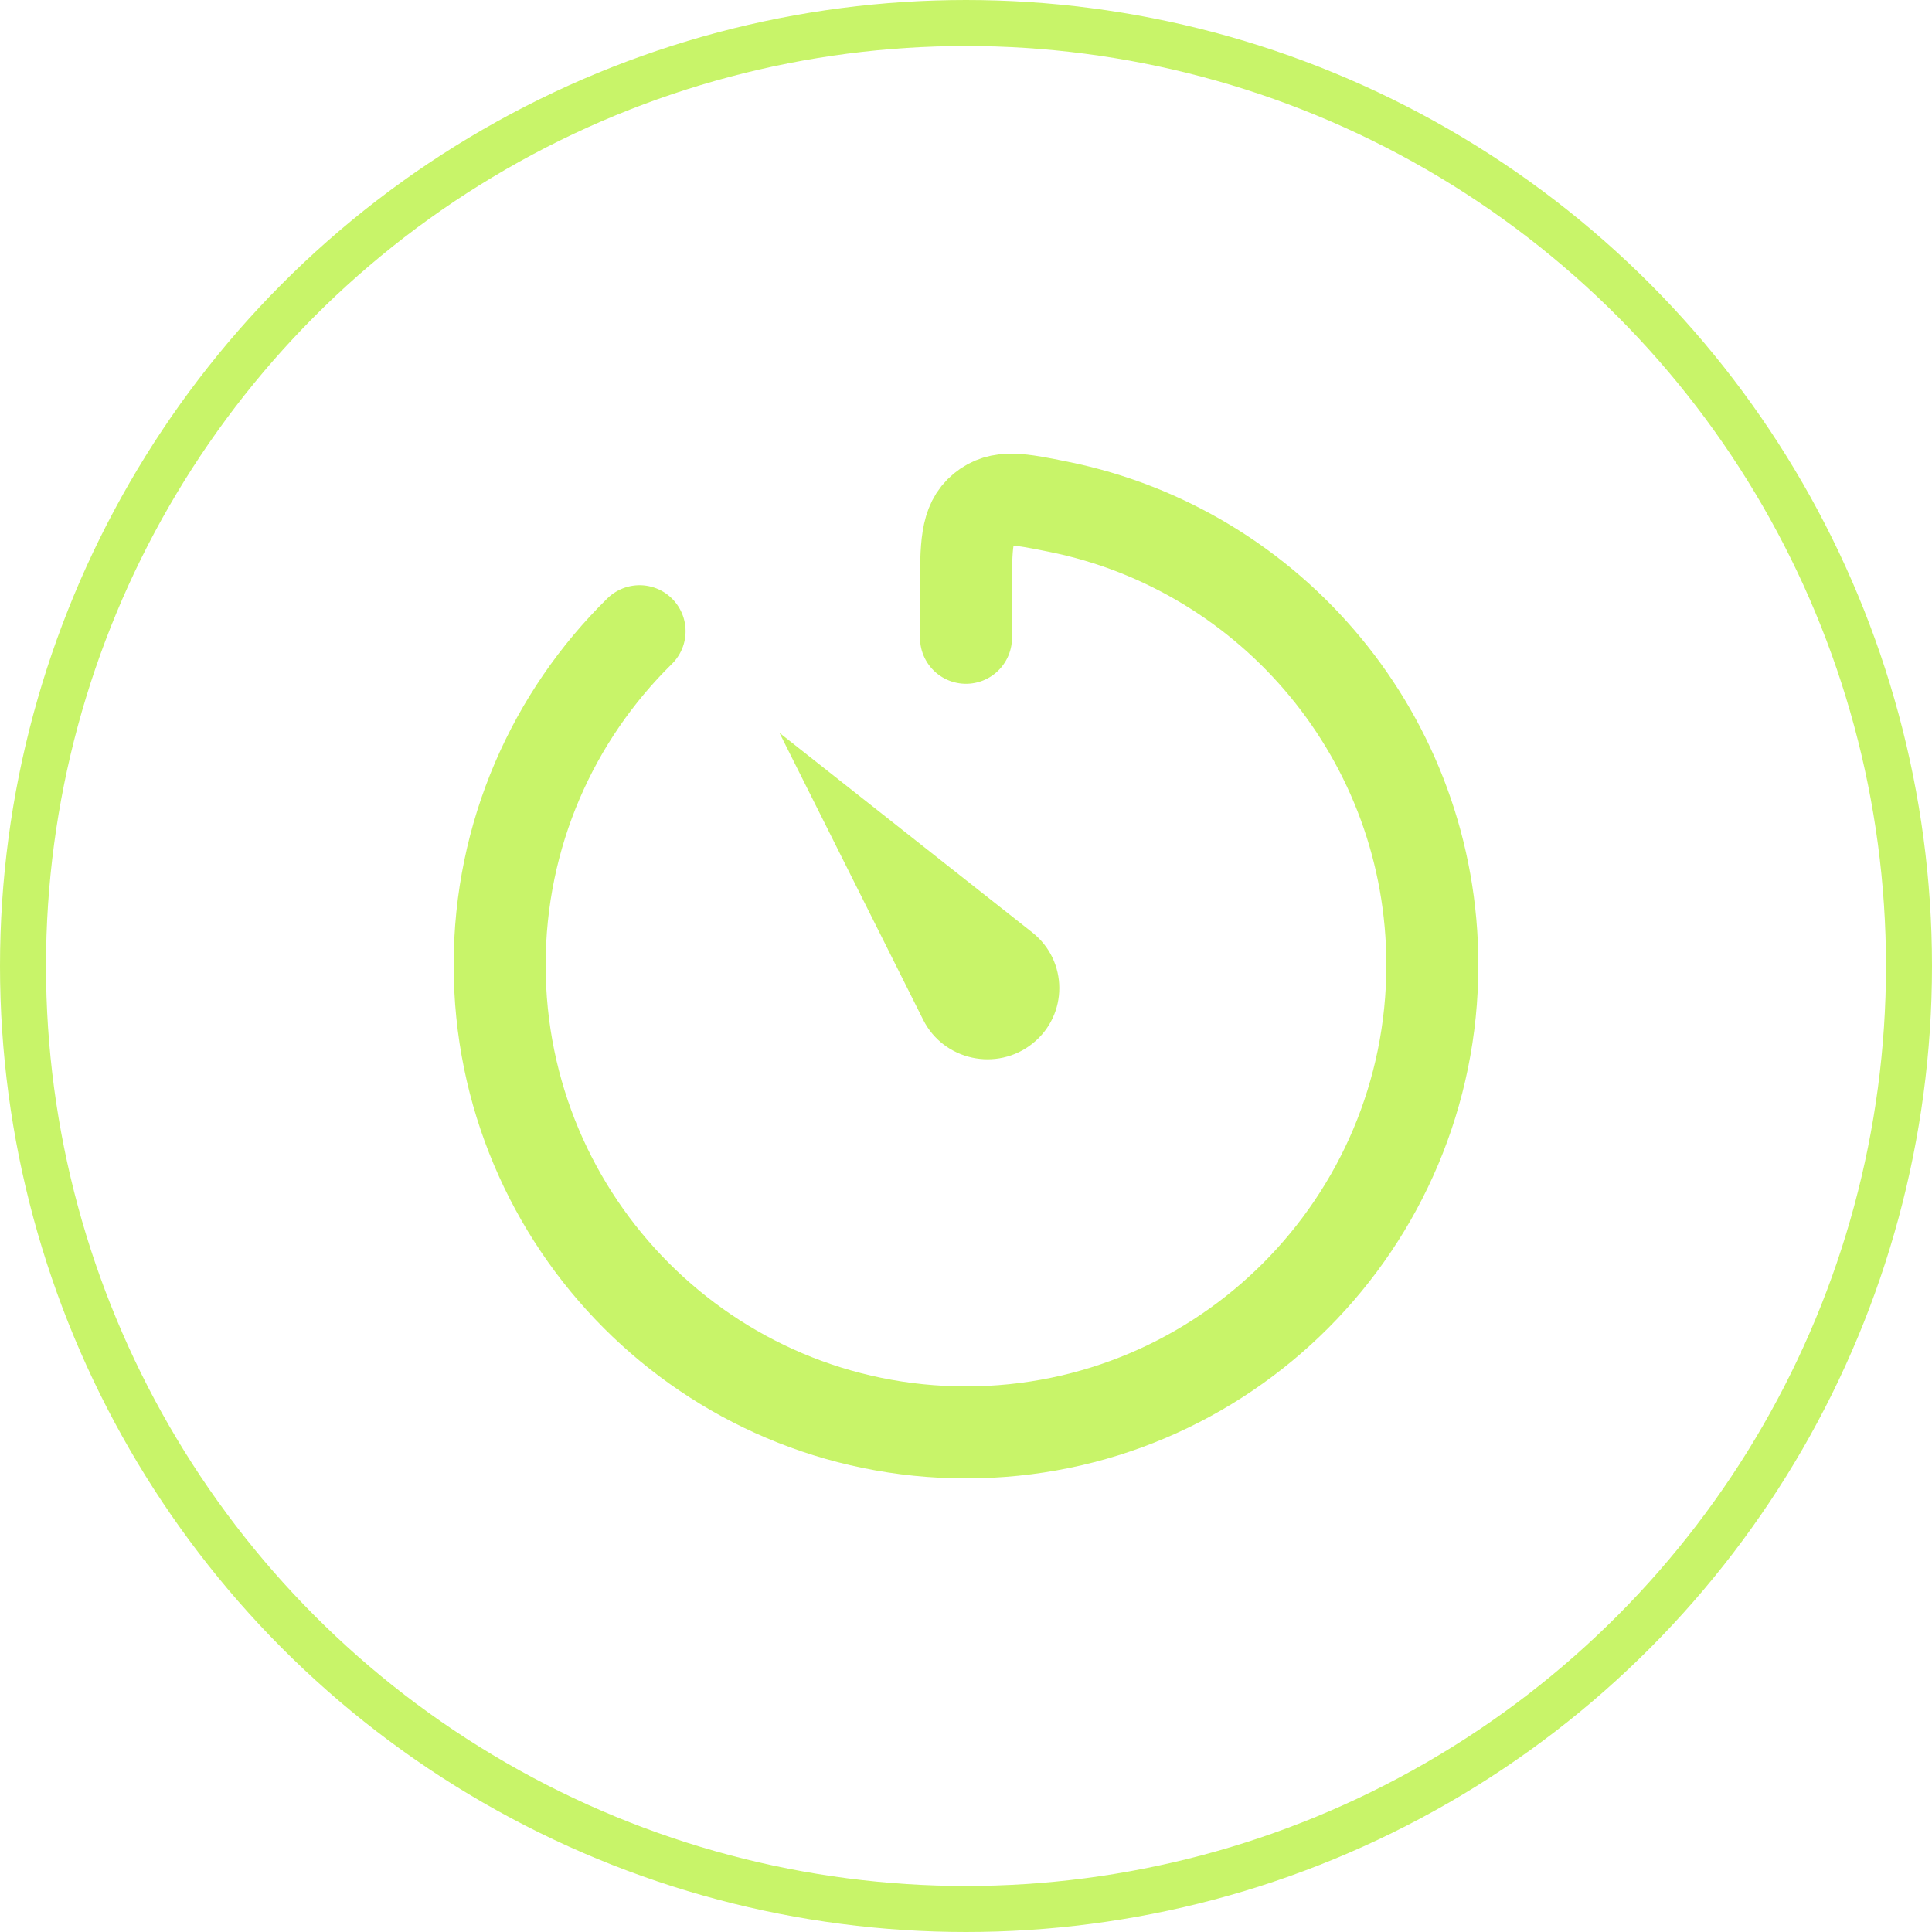 <svg width="42" height="42" viewBox="0 0 42 42" fill="none" xmlns="http://www.w3.org/2000/svg">
<circle cx="21" cy="21" r="20.5" stroke="#C8F469"/>
<path d="M20.069 22.169L16.945 15.932L22.44 20.27C23.221 20.887 23.225 22.062 22.448 22.684C21.671 23.306 20.513 23.055 20.069 22.169Z" fill="#C8F469"/>
<path d="M13.904 13.722C12.027 15.566 10.862 18.135 10.862 20.978C10.862 26.59 15.401 31.139 21 31.139C26.599 31.139 31.138 26.59 31.138 20.978C31.138 16.058 27.649 11.954 23.015 11.018C22.167 10.846 21.744 10.761 21.372 11.066C21 11.37 21 11.863 21 12.849V13.865" stroke="#C8F469" stroke-width="2" stroke-linecap="round"/>
</svg>
